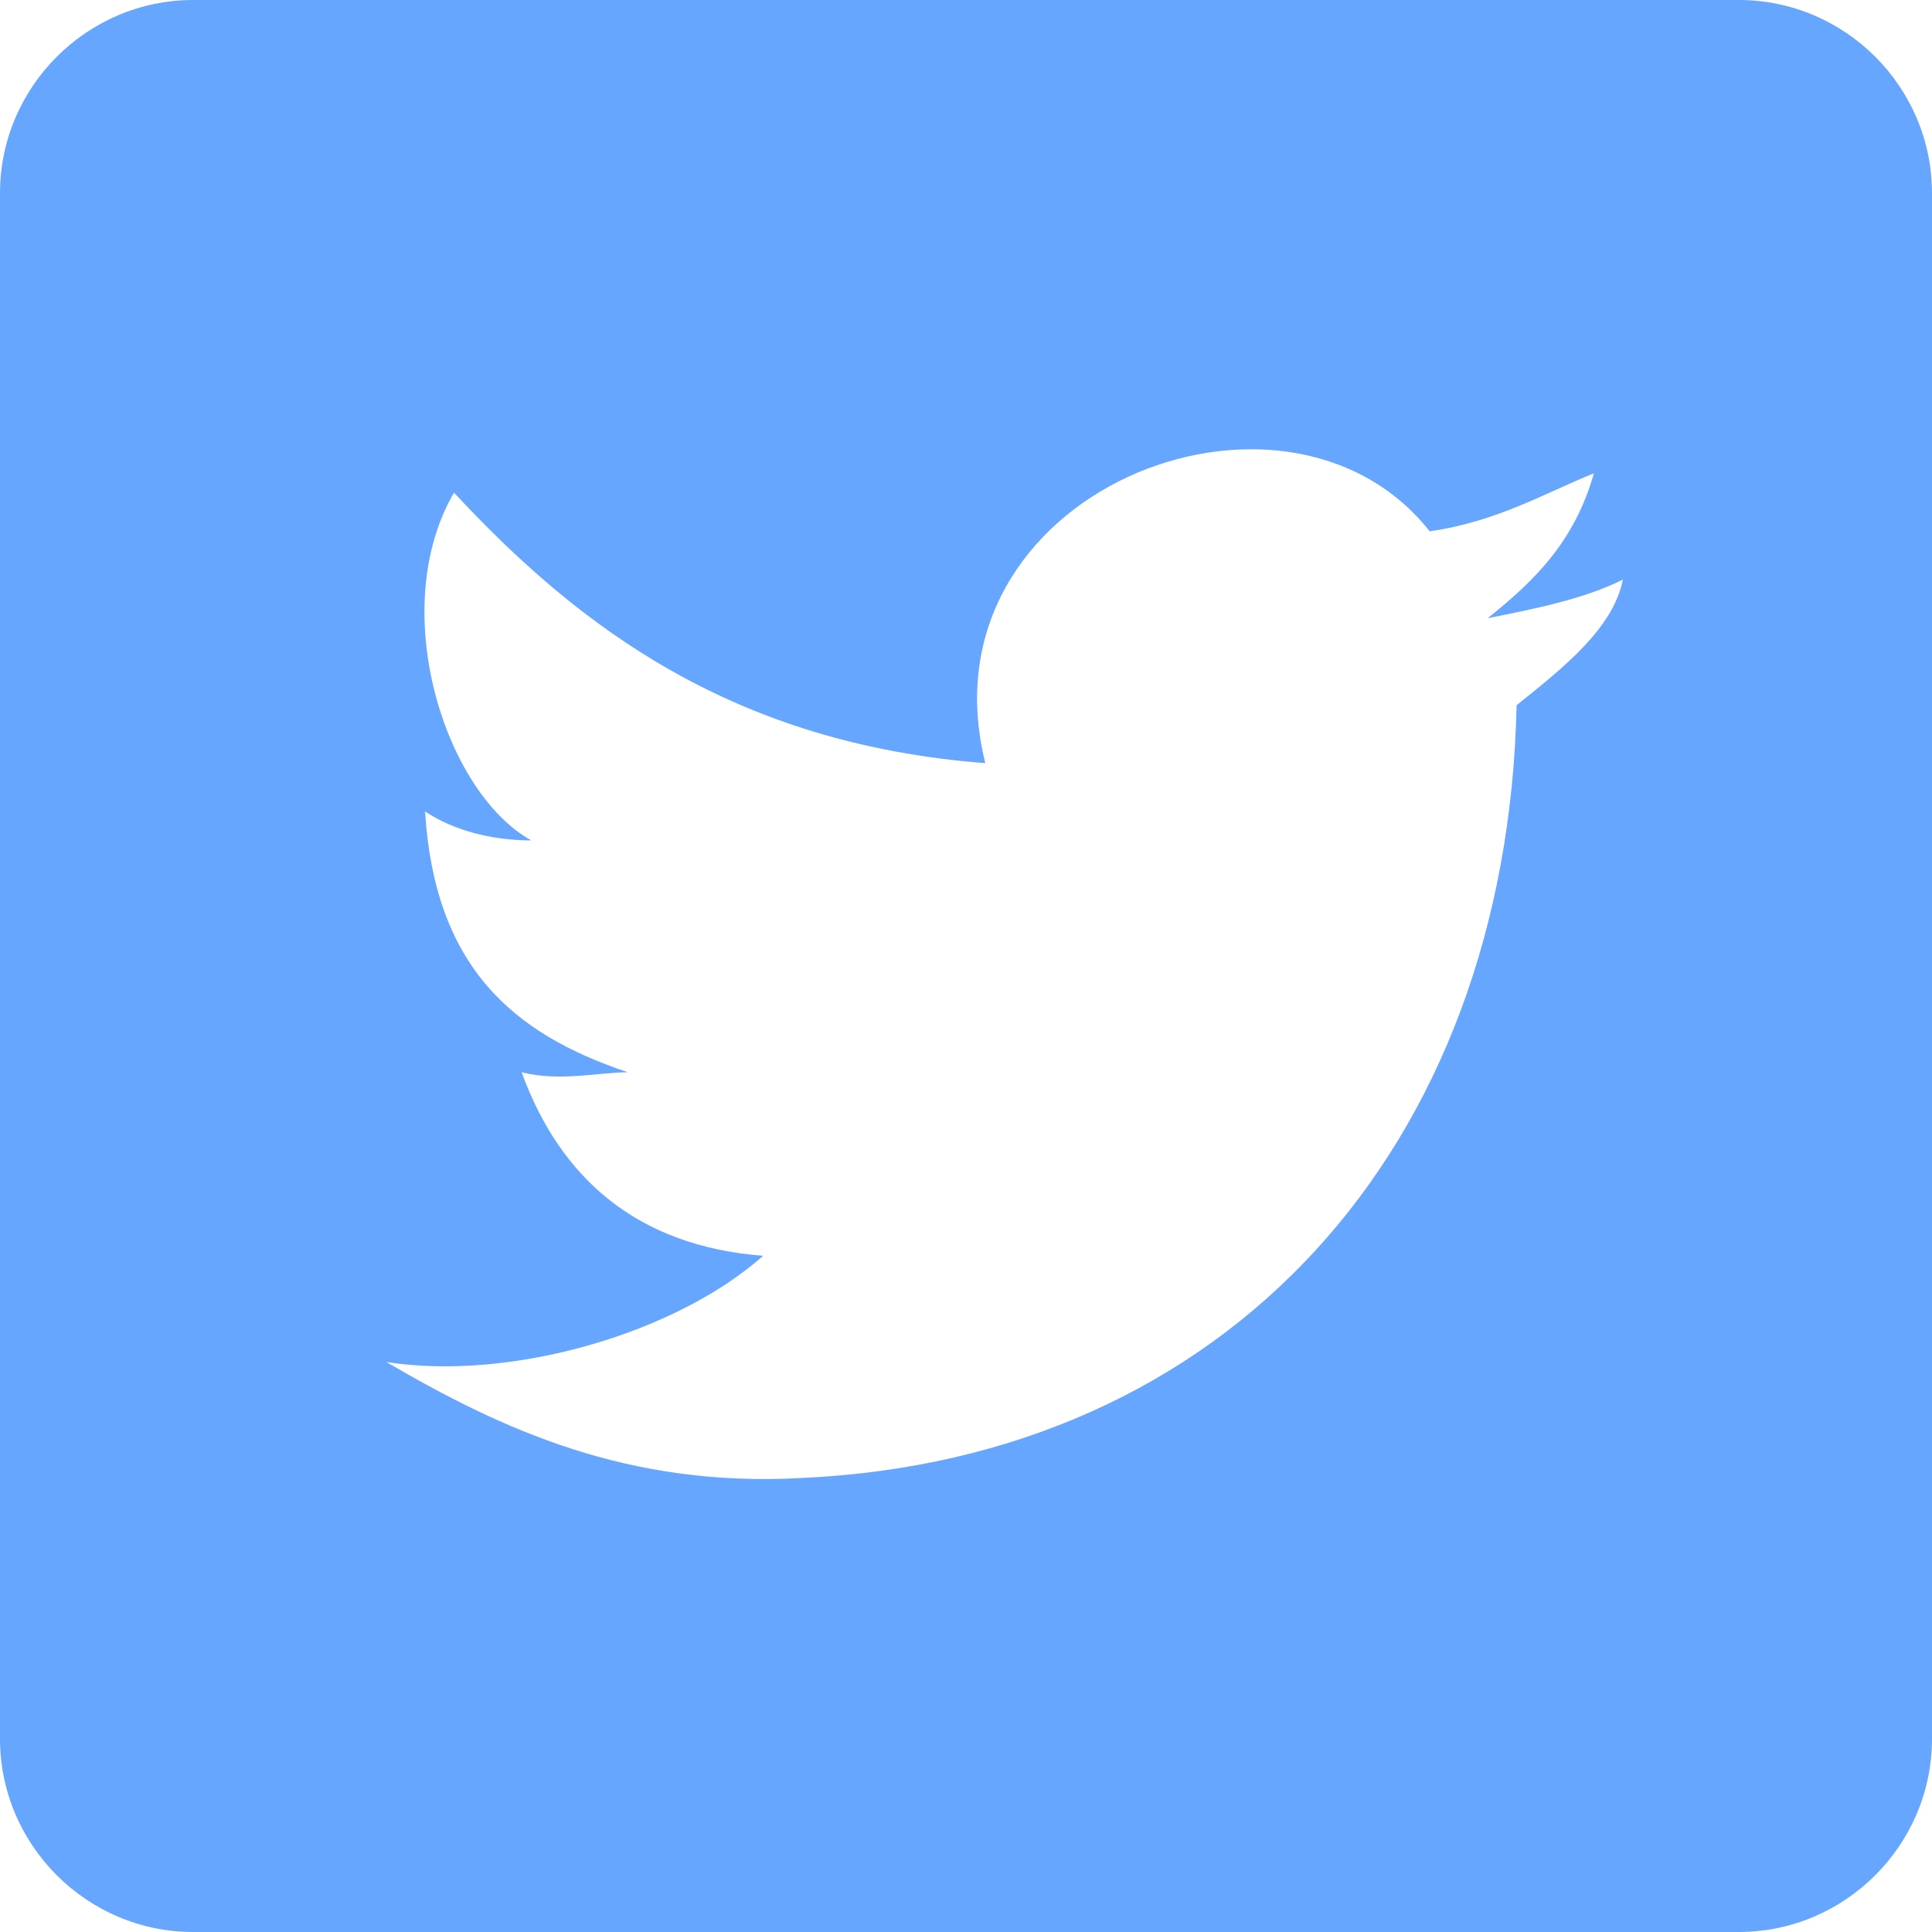 <svg xmlns="http://www.w3.org/2000/svg" width="24" height="24" fill="none" viewBox="0 0 24 24">
    <path fill="#66A6FF" d="M21.6 0H2.4C1.08 0 0 1.08 0 2.4v19.2C0 22.92 1.08 24 2.4 24h19.2c1.32 0 2.4-1.08 2.4-2.4V2.4C24 1.08 22.92 0 21.6 0zm-2.76 8.76c-.12 5.52-3.6 9.36-8.88 9.6-2.16.12-3.72-.6-5.16-1.44 1.56.24 3.6-.36 4.68-1.32-1.56-.12-2.52-.96-3-2.28.48.12.96 0 1.32 0-1.44-.48-2.4-1.32-2.52-3.24.36.24.84.36 1.32.36-1.08-.6-1.8-2.88-.96-4.32 1.56 1.68 3.48 3.12 6.6 3.36-.84-3.36 3.72-5.16 5.52-2.88.84-.12 1.44-.48 2.04-.72-.24.84-.72 1.32-1.32 1.8.6-.12 1.2-.24 1.68-.48-.12.6-.72 1.08-1.32 1.56z"/>
</svg>

